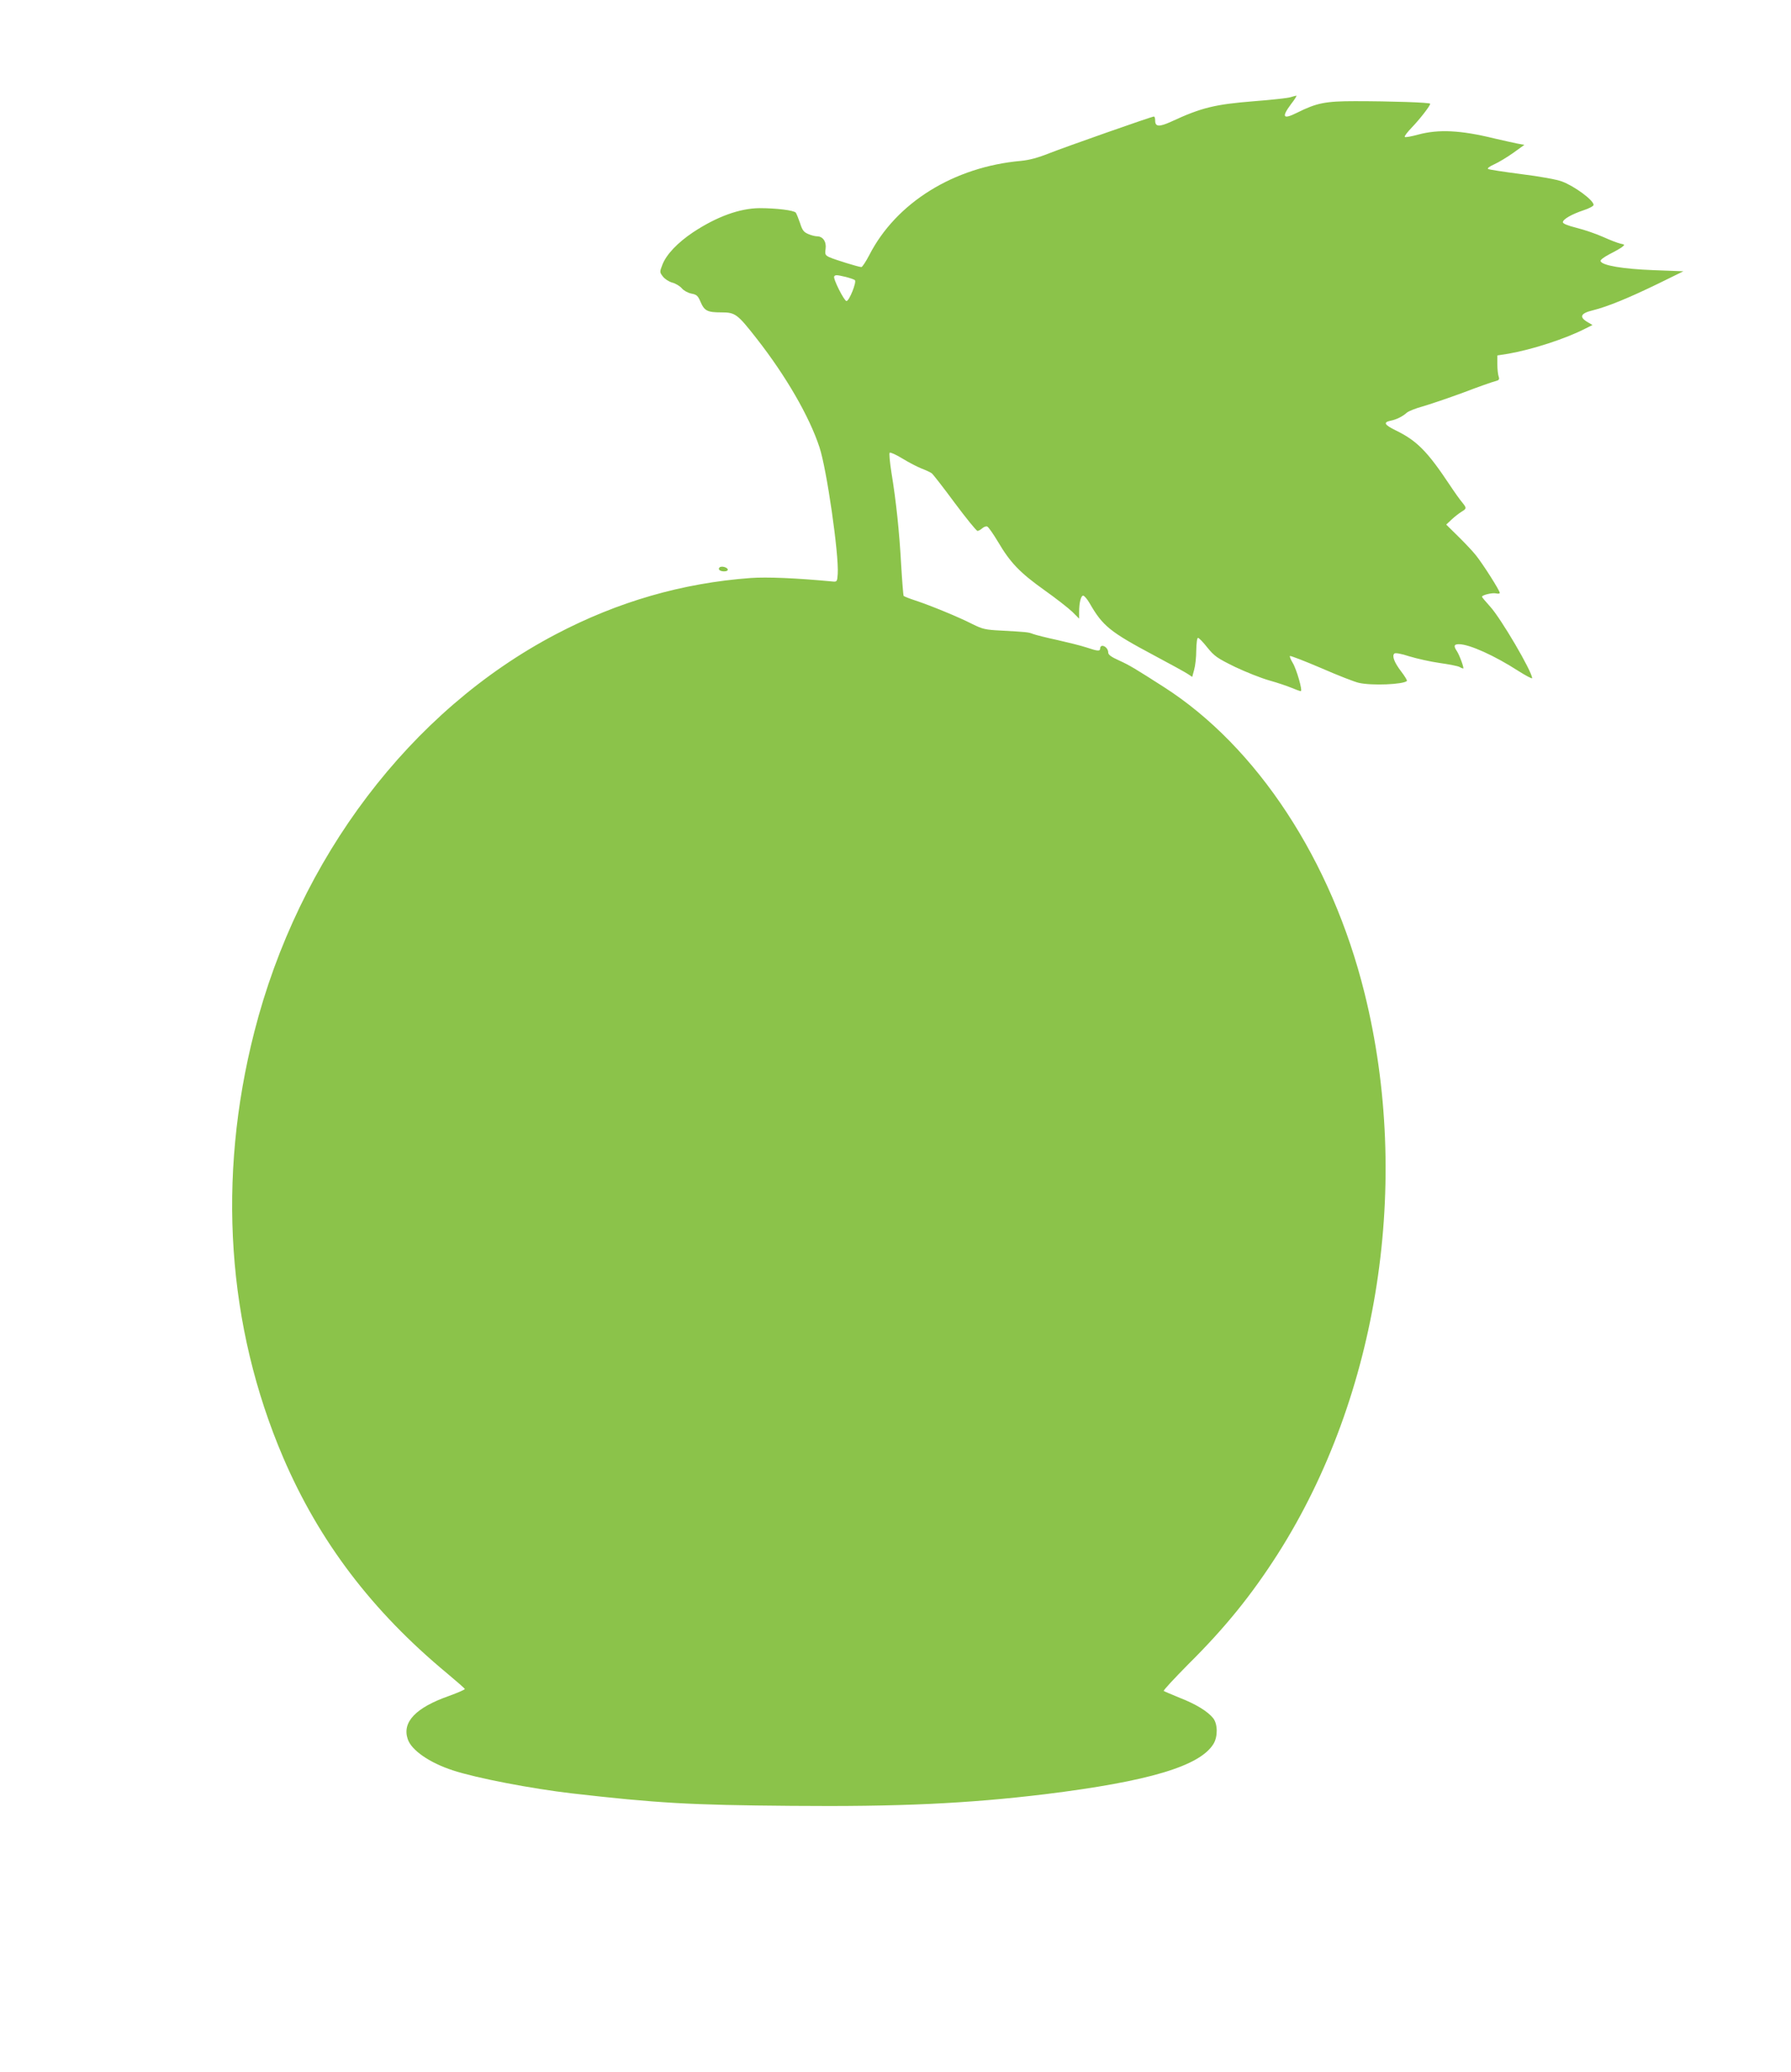 <?xml version="1.0" standalone="no"?>
<!DOCTYPE svg PUBLIC "-//W3C//DTD SVG 20010904//EN"
 "http://www.w3.org/TR/2001/REC-SVG-20010904/DTD/svg10.dtd">
<svg version="1.0" xmlns="http://www.w3.org/2000/svg"
 width="1107pt" height="1280pt" viewBox="0 0 1107 1280"
 preserveAspectRatio="xMidYMid meet">
<g transform="translate(0,1280) scale(0.1,-0.1)"
fill="#8bc34a" stroke="none">
<path d="M7975 12199 c-16 -5 -115 -16 -220 -24 -247 -20 -327 -39 -517 -127
-73 -33 -98 -32 -98 7 0 14 -3 25 -8 25 -14 0 -545 -187 -647 -227 -70 -28
-123 -42 -175 -47 -414 -37 -771 -258 -937 -582 -21 -40 -43 -74 -49 -74 -16
0 -165 46 -198 61 -25 12 -28 17 -23 52 6 44 -17 77 -53 77 -11 0 -36 6 -54
14 -28 12 -37 23 -51 68 -10 29 -22 58 -26 64 -12 15 -123 28 -224 28 -123 -1
-264 -52 -411 -149 -97 -65 -166 -138 -190 -201 -17 -44 -17 -46 3 -72 11 -15
37 -32 58 -38 21 -5 48 -22 60 -36 12 -14 38 -28 59 -32 32 -6 40 -13 56 -51
24 -56 43 -65 129 -65 86 0 99 -10 218 -162 181 -231 326 -482 388 -671 45
-135 121 -663 113 -783 -3 -45 -5 -49 -28 -47 -231 22 -410 29 -510 22 -422
-31 -821 -146 -1205 -348 -898 -471 -1589 -1383 -1863 -2456 -231 -904 -169
-1818 178 -2629 223 -520 550 -950 1013 -1334 60 -50 109 -93 110 -97 1 -4
-43 -23 -98 -43 -205 -72 -290 -161 -255 -266 22 -69 135 -147 280 -194 146
-48 486 -113 735 -142 524 -60 728 -72 1355 -77 665 -6 1091 14 1570 72 640
79 955 173 1040 310 28 45 27 123 -1 159 -33 42 -106 87 -206 126 -51 21 -96
40 -100 43 -3 4 65 77 151 164 229 227 392 429 555 684 622 978 826 2293 535
3464 -203 819 -664 1522 -1241 1891 -175 112 -211 134 -277 164 -47 21 -66 35
-66 48 0 21 -18 42 -37 42 -7 0 -13 -7 -13 -15 0 -20 -13 -19 -85 5 -33 11
-114 31 -180 46 -66 14 -133 31 -149 37 -32 12 -37 12 -194 21 -103 5 -118 9
-183 41 -84 43 -257 114 -351 145 -37 12 -70 25 -73 29 -2 5 -9 91 -15 192
-11 202 -31 393 -60 569 -10 63 -15 119 -11 123 4 4 40 -12 79 -36 39 -24 93
-52 119 -62 26 -10 54 -23 62 -29 8 -6 72 -88 142 -183 71 -95 134 -173 141
-173 6 0 19 7 29 16 10 9 24 14 31 11 7 -2 37 -45 67 -95 76 -129 135 -190
285 -297 72 -51 150 -112 174 -135 l42 -42 0 40 c0 58 11 102 25 102 7 0 25
-21 40 -47 81 -141 126 -177 398 -322 100 -53 194 -105 209 -115 l27 -18 12
44 c7 24 13 78 13 120 1 45 5 78 11 77 6 0 32 -27 58 -60 43 -53 60 -65 170
-119 67 -32 163 -70 213 -84 50 -14 112 -35 138 -46 26 -11 51 -20 56 -20 13
0 -26 136 -50 175 -12 20 -20 39 -17 42 3 3 91 -31 194 -75 103 -45 208 -86
233 -91 80 -18 274 -10 296 12 3 3 -13 29 -35 58 -43 56 -58 96 -43 111 6 6
41 0 93 -17 46 -14 130 -33 187 -41 57 -8 112 -19 122 -24 10 -6 21 -10 24
-10 7 0 -22 81 -39 107 -22 33 -18 43 13 43 64 0 221 -71 368 -166 46 -29 84
-49 84 -44 0 41 -193 370 -260 443 -27 30 -50 57 -50 60 0 11 64 26 86 21 13
-3 24 -2 24 3 0 15 -106 181 -148 233 -20 25 -69 77 -110 117 l-73 72 33 31
c18 17 45 38 61 48 33 20 33 23 4 59 -13 15 -48 64 -77 108 -137 206 -203 273
-333 336 -71 35 -79 50 -31 60 35 7 72 25 99 49 11 10 55 27 98 39 42 12 155
50 250 85 94 36 185 68 200 71 23 6 26 11 20 29 -4 11 -8 45 -8 75 l0 55 70
11 c147 26 352 92 476 156 l42 21 -32 19 c-52 31 -41 54 35 72 92 23 223 77
404 165 l155 76 -185 7 c-188 7 -319 29 -327 56 -3 7 22 25 54 42 32 16 67 36
78 44 19 15 19 16 -10 22 -17 4 -64 22 -106 41 -42 19 -115 44 -163 56 -55 14
-86 26 -86 35 0 18 53 49 128 74 34 11 62 26 62 33 0 29 -118 116 -196 145
-31 12 -136 31 -249 45 -108 14 -201 28 -207 32 -7 4 9 16 38 29 27 12 80 44
118 71 l68 49 -43 8 c-24 5 -89 19 -144 32 -208 51 -343 57 -467 24 -44 -12
-82 -19 -85 -15 -4 4 16 30 44 59 48 50 113 133 113 146 0 8 -244 16 -465 16
-182 0 -237 -11 -357 -71 -88 -44 -99 -29 -38 53 23 29 37 53 33 52 -4 0 -21
-5 -38 -10z m-2747 -1110 c26 -7 51 -15 56 -20 12 -11 -35 -129 -52 -129 -14
0 -84 138 -76 152 7 11 16 10 72 -3z"/>
<path d="M4447 9294 c-11 -12 3 -24 29 -24 16 0 24 5 22 13 -5 13 -40 22 -51
11z"/>
</g>
</svg>
